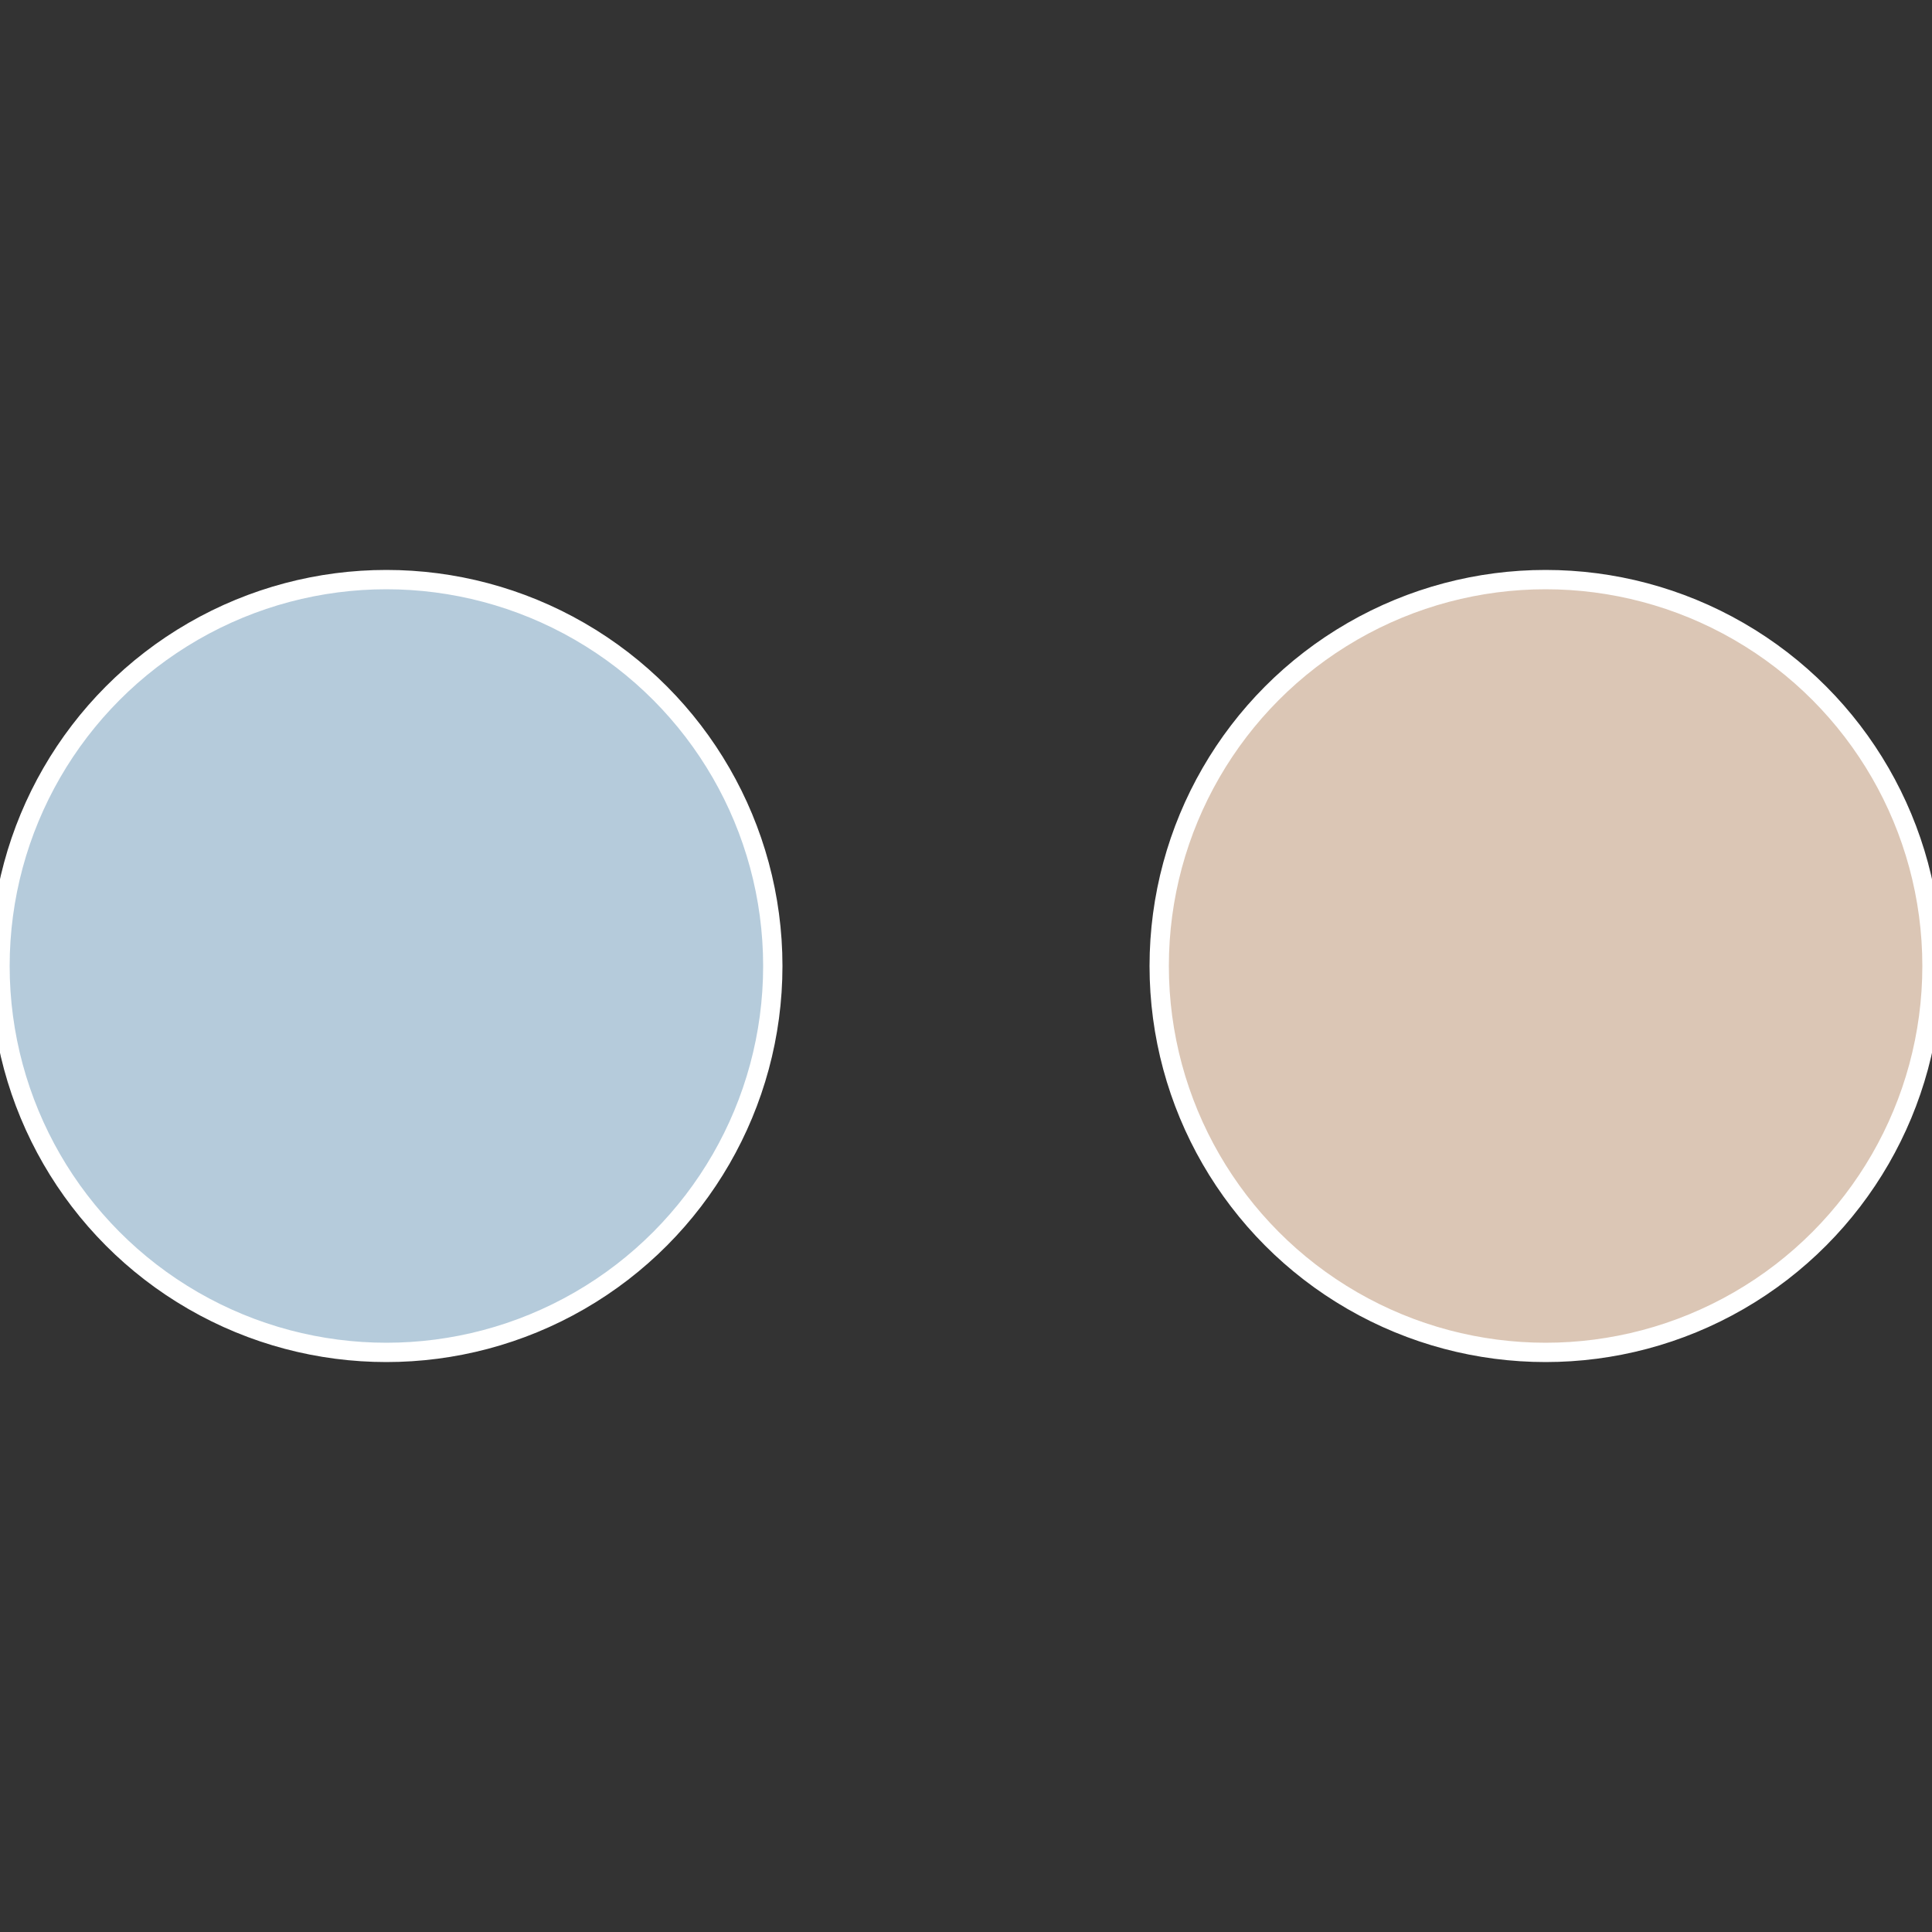 <?xml version="1.0" standalone="no"?>
<svg width="500" height="500" viewBox="-1 -1 2 2" xmlns="http://www.w3.org/2000/svg">
 
                <rect x="-1" y="-1" width="2" height="2" fill="#333333" stroke="none"/>
 
                <circle cx="0.6" cy="0" r="0.4" fill="#dbc6b5" stroke="#fff" stroke-width="1%" />
             
                <circle cx="-0.6" cy="7.3478807948841E-17" r="0.4" fill="#b5cbdb" stroke="#fff" stroke-width="1%" />
            </svg>

